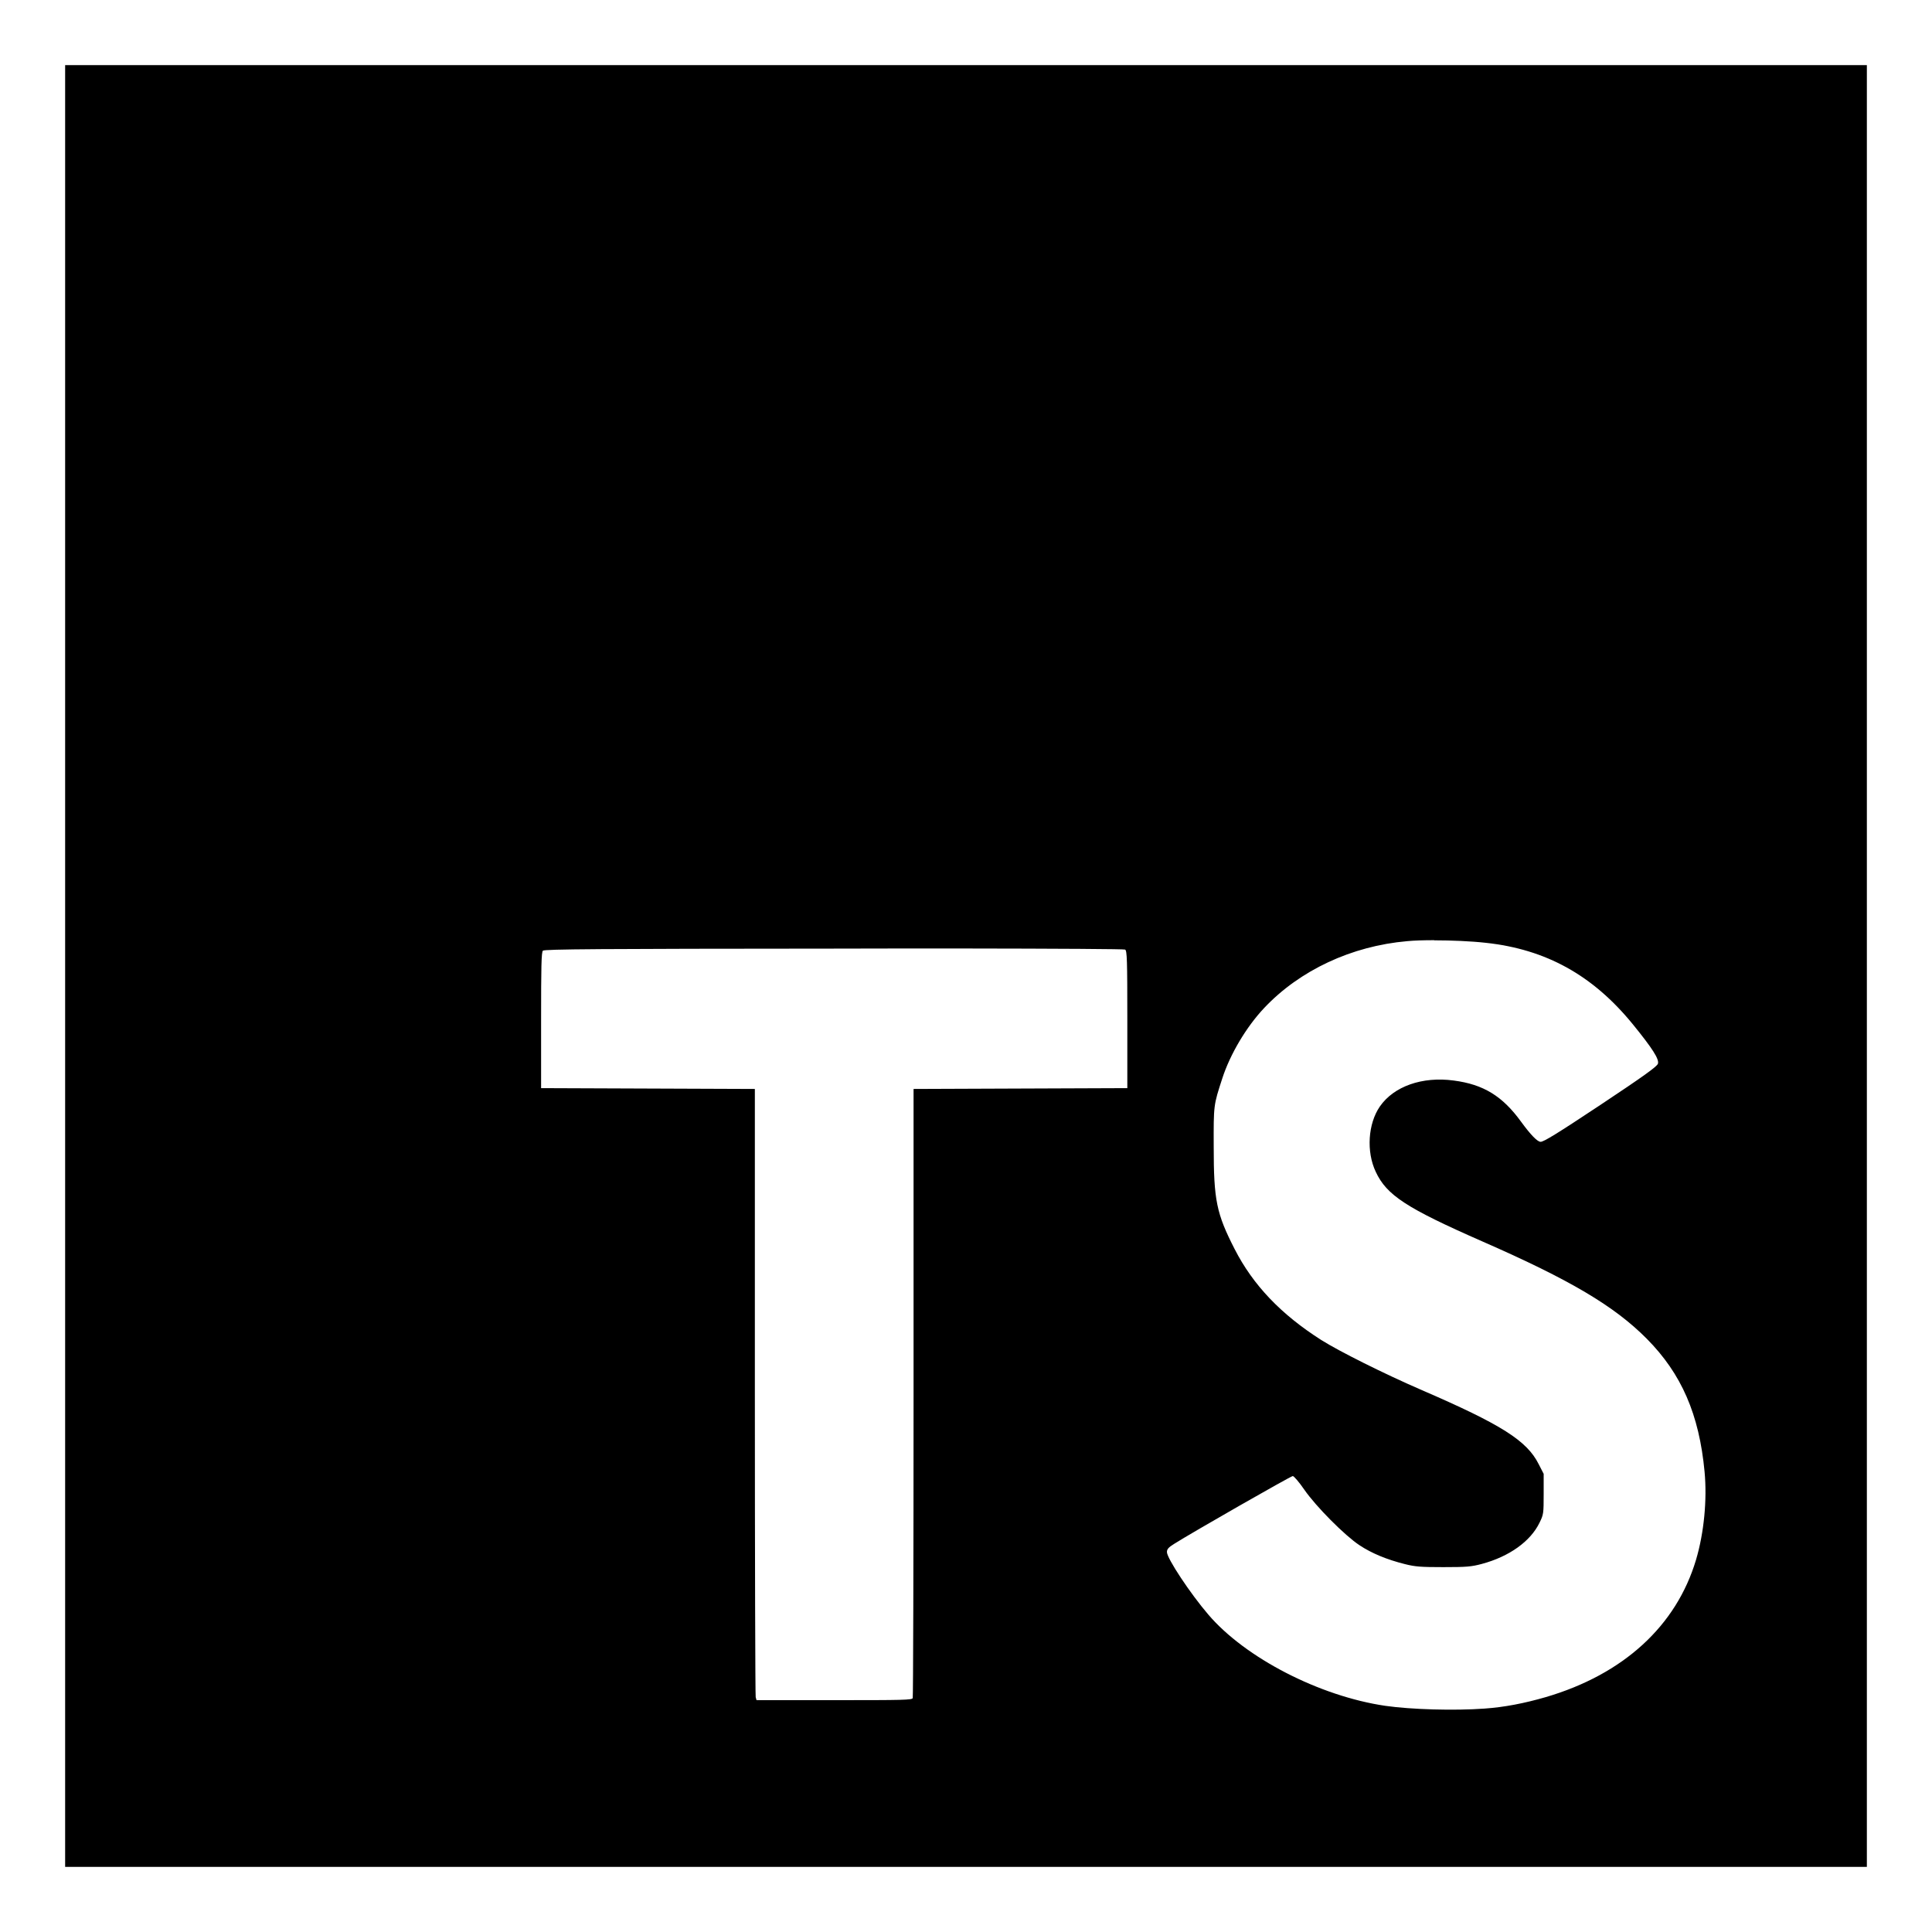 <svg width="14" height="14" viewBox="0 0 14 14" fill="none" xmlns="http://www.w3.org/2000/svg">
<path fill-rule="evenodd" clip-rule="evenodd" d="M0.472 0.472V13.528H13.528V0.472H0.472ZM10.393 6.813V6.814C10.518 6.814 10.66 6.82 10.767 6.832C11.203 6.879 11.542 7.067 11.831 7.421C11.975 7.598 12.024 7.675 12.014 7.708C12.007 7.729 11.908 7.8 11.595 8.008C11.286 8.213 11.187 8.274 11.164 8.274C11.141 8.274 11.092 8.224 11.022 8.128C10.887 7.942 10.749 7.858 10.535 7.83C10.306 7.799 10.1 7.872 9.999 8.018C9.913 8.143 9.9 8.345 9.969 8.491C10.048 8.661 10.191 8.754 10.742 8.996C11.377 9.274 11.698 9.464 11.933 9.701C12.185 9.955 12.313 10.249 12.352 10.665C12.371 10.868 12.348 11.108 12.29 11.303C12.147 11.782 11.764 12.133 11.201 12.298C11.046 12.343 10.901 12.371 10.758 12.381C10.539 12.397 10.226 12.388 10.038 12.361C9.562 12.291 9.024 12.014 8.756 11.7C8.624 11.546 8.456 11.292 8.456 11.247C8.456 11.226 8.467 11.213 8.509 11.187C8.635 11.107 9.354 10.696 9.368 10.696C9.376 10.696 9.414 10.74 9.451 10.794C9.536 10.917 9.745 11.127 9.851 11.197C9.938 11.255 10.048 11.301 10.18 11.334C10.255 11.353 10.295 11.356 10.459 11.356C10.627 11.356 10.662 11.353 10.737 11.333C10.936 11.28 11.091 11.169 11.156 11.034C11.185 10.975 11.186 10.968 11.186 10.826V10.68L11.15 10.61C11.065 10.44 10.881 10.323 10.298 10.071C10.03 9.955 9.702 9.791 9.574 9.71C9.282 9.524 9.08 9.312 8.947 9.052C8.815 8.794 8.795 8.698 8.795 8.309C8.794 8.005 8.794 8.009 8.857 7.815C8.914 7.639 9.031 7.442 9.16 7.305C9.418 7.031 9.794 6.855 10.197 6.82C10.248 6.815 10.318 6.813 10.393 6.813L10.393 6.813ZM6.925 6.873H6.925C7.701 6.874 8.146 6.877 8.153 6.881C8.167 6.889 8.169 6.957 8.169 7.388V7.885L7.394 7.888L6.62 7.891V10.09C6.62 11.299 6.617 12.296 6.614 12.305C6.608 12.319 6.549 12.32 6.045 12.32H5.482L5.476 12.298C5.473 12.285 5.47 11.289 5.47 10.083L5.47 7.891L4.695 7.888L3.921 7.885V7.394C3.921 7.004 3.923 6.9 3.934 6.889C3.944 6.878 4.34 6.875 6.043 6.874C6.371 6.873 6.666 6.873 6.925 6.873Z" fill="black"/>
</svg>
